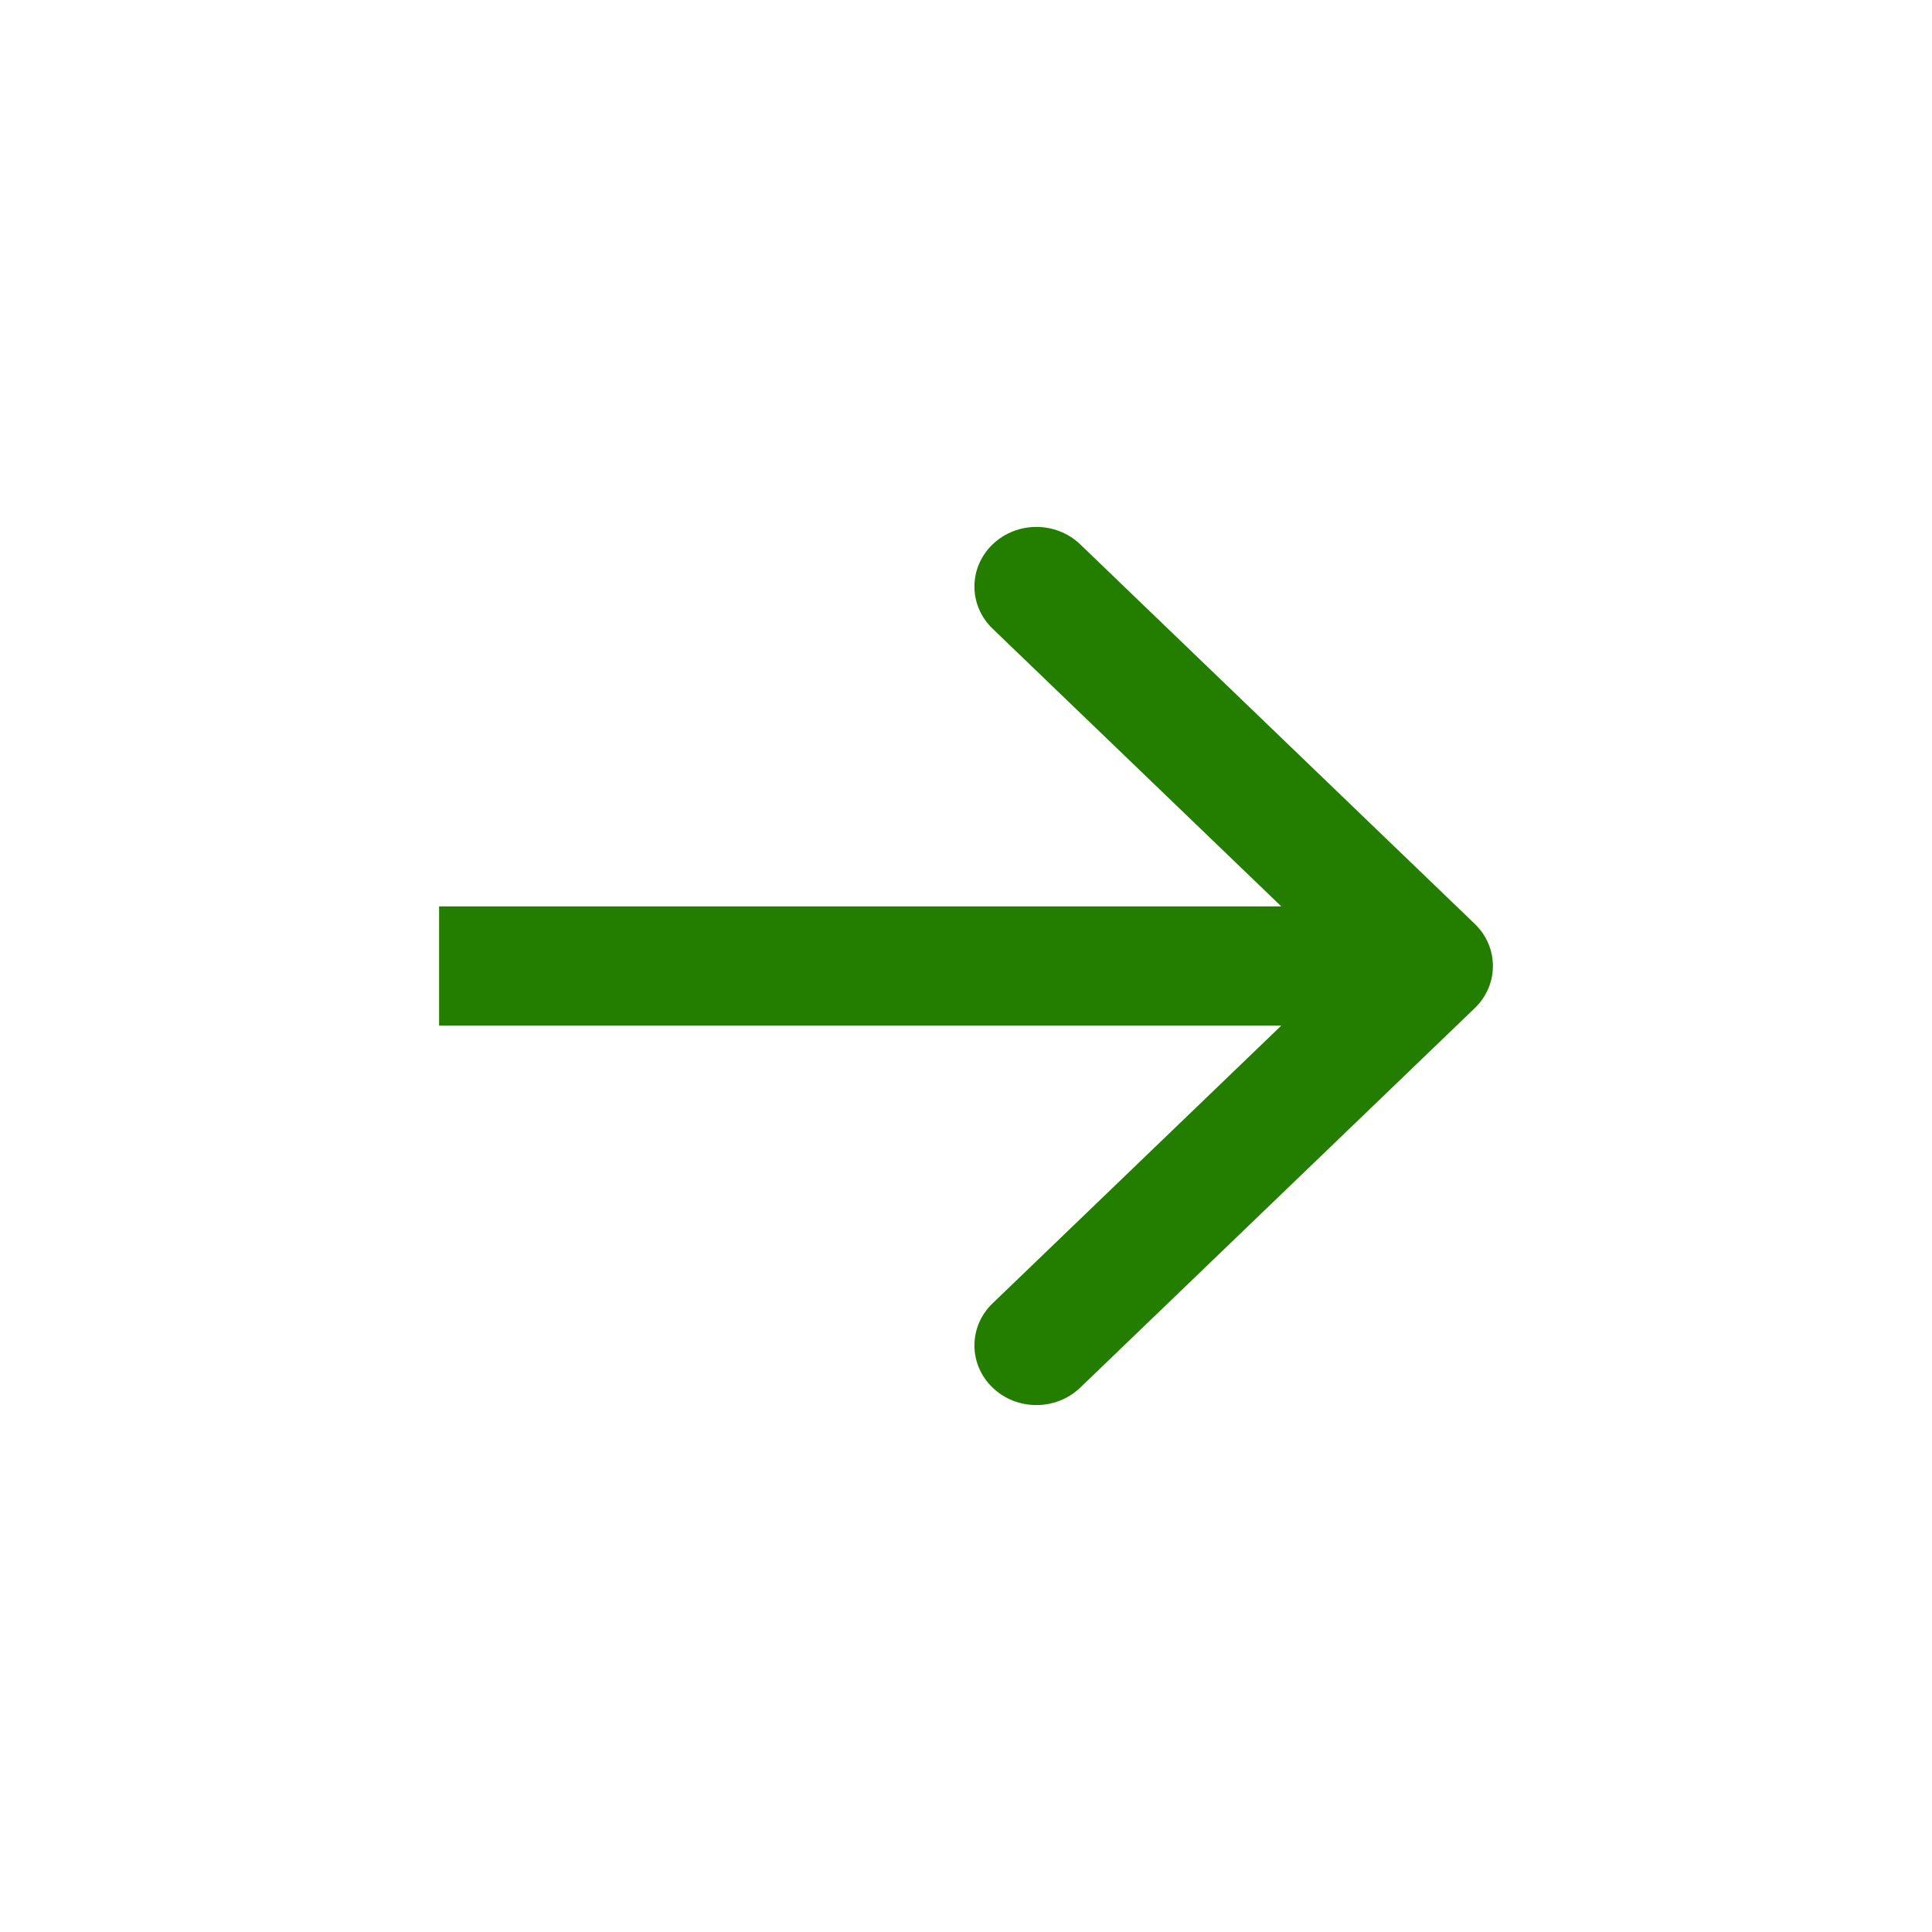 <svg width="22" height="22" viewBox="0 0 22 22" fill="none" xmlns="http://www.w3.org/2000/svg">
<path fill-rule="evenodd" clip-rule="evenodd" d="M12.301 6.199L16.793 10.52C17.069 10.785 17.069 11.215 16.793 11.48L12.301 15.801C12.025 16.066 11.578 16.066 11.303 15.801C11.027 15.536 11.027 15.106 11.303 14.841L14.59 11.679L5 11.679L5 10.321L14.59 10.321L11.303 7.159C11.027 6.894 11.027 6.464 11.303 6.199C11.578 5.934 12.025 5.934 12.301 6.199Z" fill="#237E00"/>
</svg>
